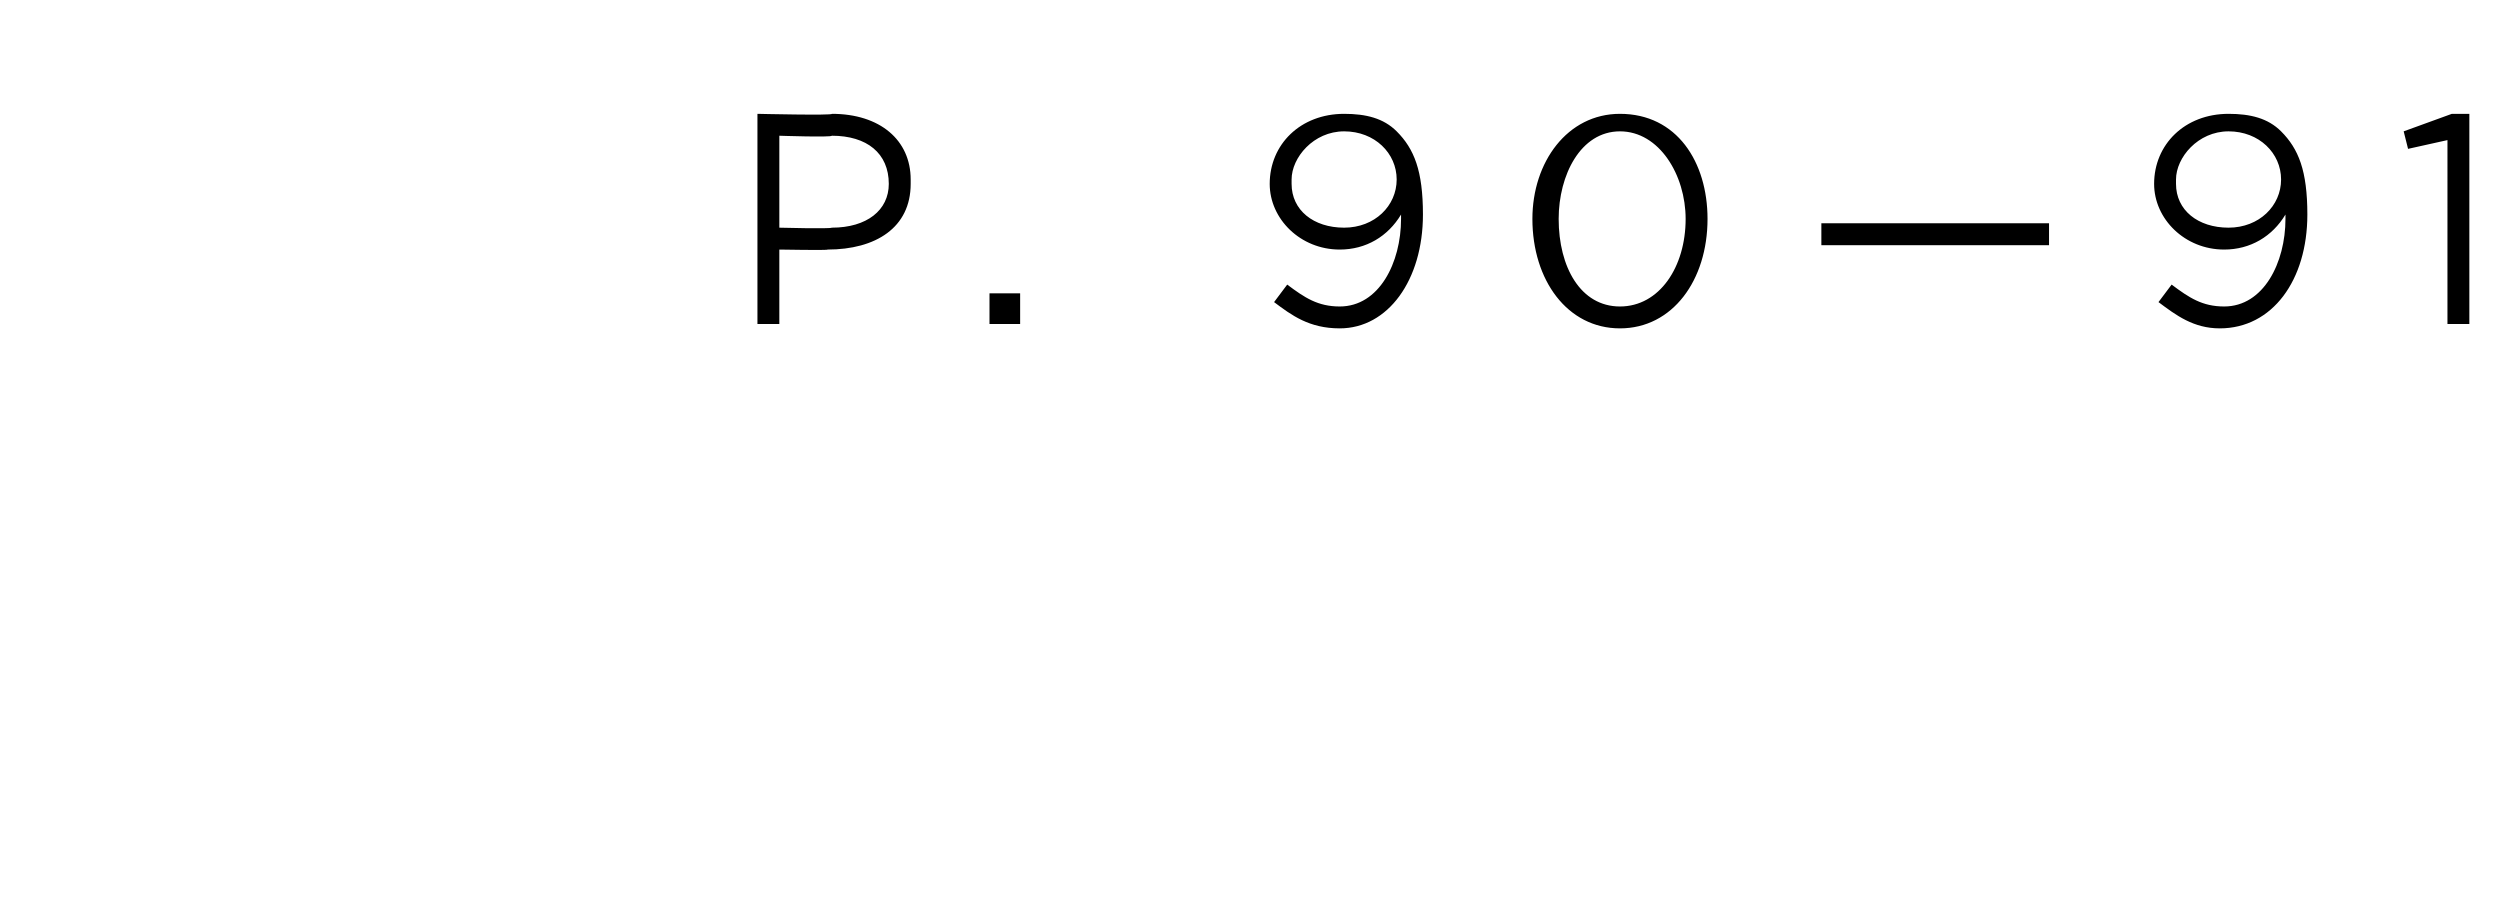 <?xml version="1.0" standalone="no"?><!DOCTYPE svg PUBLIC "-//W3C//DTD SVG 1.1//EN" "http://www.w3.org/Graphics/SVG/1.1/DTD/svg11.dtd"><svg xmlns="http://www.w3.org/2000/svg" version="1.1" width="57.1px" height="20.6px" viewBox="0 -1 57.1 20.6" style="top:-1px"><desc>P 90—91</desc><defs/><g id="Polygon53233"><path d="m17.3 1.6s1.73.04 1.7 0c1.1 0 1.8.6 1.8 1.5v.1c0 1-.8 1.5-1.9 1.5c.04.02-1.1 0-1.1 0v1.7h-.5V1.6zM19 4.2c.8 0 1.3-.4 1.3-1c0-.7-.5-1.1-1.3-1.1c-.01.04-1.2 0-1.2 0v2.1s1.16.03 1.2 0zm3.6 1.5h.7v.7h-.7v-.7zM32 4v-.1c-.3.5-.8.8-1.4.8c-.9 0-1.6-.7-1.6-1.5c0-.9.7-1.6 1.7-1.6c.5 0 .9.1 1.2.4c.4.4.6.9.6 1.9c0 1.5-.8 2.6-1.9 2.6c-.7 0-1.1-.3-1.5-.6l.3-.4c.4.3.7.5 1.2.5c.9 0 1.4-1 1.4-2zm-.1-.9c0-.6-.5-1.1-1.2-1.1c-.7 0-1.2.6-1.2 1.1v.1c0 .6.5 1 1.2 1c.7 0 1.2-.5 1.2-1.1zM35 4c0-1.3.8-2.4 2-2.4c1.3 0 2 1.1 2 2.4c0 1.4-.8 2.5-2 2.5c-1.2 0-2-1.1-2-2.5zm3.5 0c0-1-.6-2-1.5-2c-.9 0-1.4 1-1.4 2c0 1.1.5 2 1.4 2c.9 0 1.5-.9 1.5-2zm3.1.1h5.2v.5h-5.2v-.5zM52.2 4v-.1c-.3.5-.8.8-1.4.8c-.9 0-1.6-.7-1.6-1.5c0-.9.7-1.6 1.7-1.6c.5 0 .9.1 1.2.4c.4.4.6.9.6 1.9c0 1.5-.8 2.6-2 2.6c-.6 0-1-.3-1.4-.6l.3-.4c.4.3.7.5 1.2.5c.9 0 1.4-1 1.4-2zm-.1-.9c0-.6-.5-1.1-1.2-1.1c-.7 0-1.2.6-1.2 1.1v.1c0 .6.5 1 1.2 1c.7 0 1.2-.5 1.2-1.1zm3.8-.9l-.9.2l-.1-.4l1.1-.4h.4v4.8h-.5V2.2z" stroke="none" fill="#000"/></g></svg>